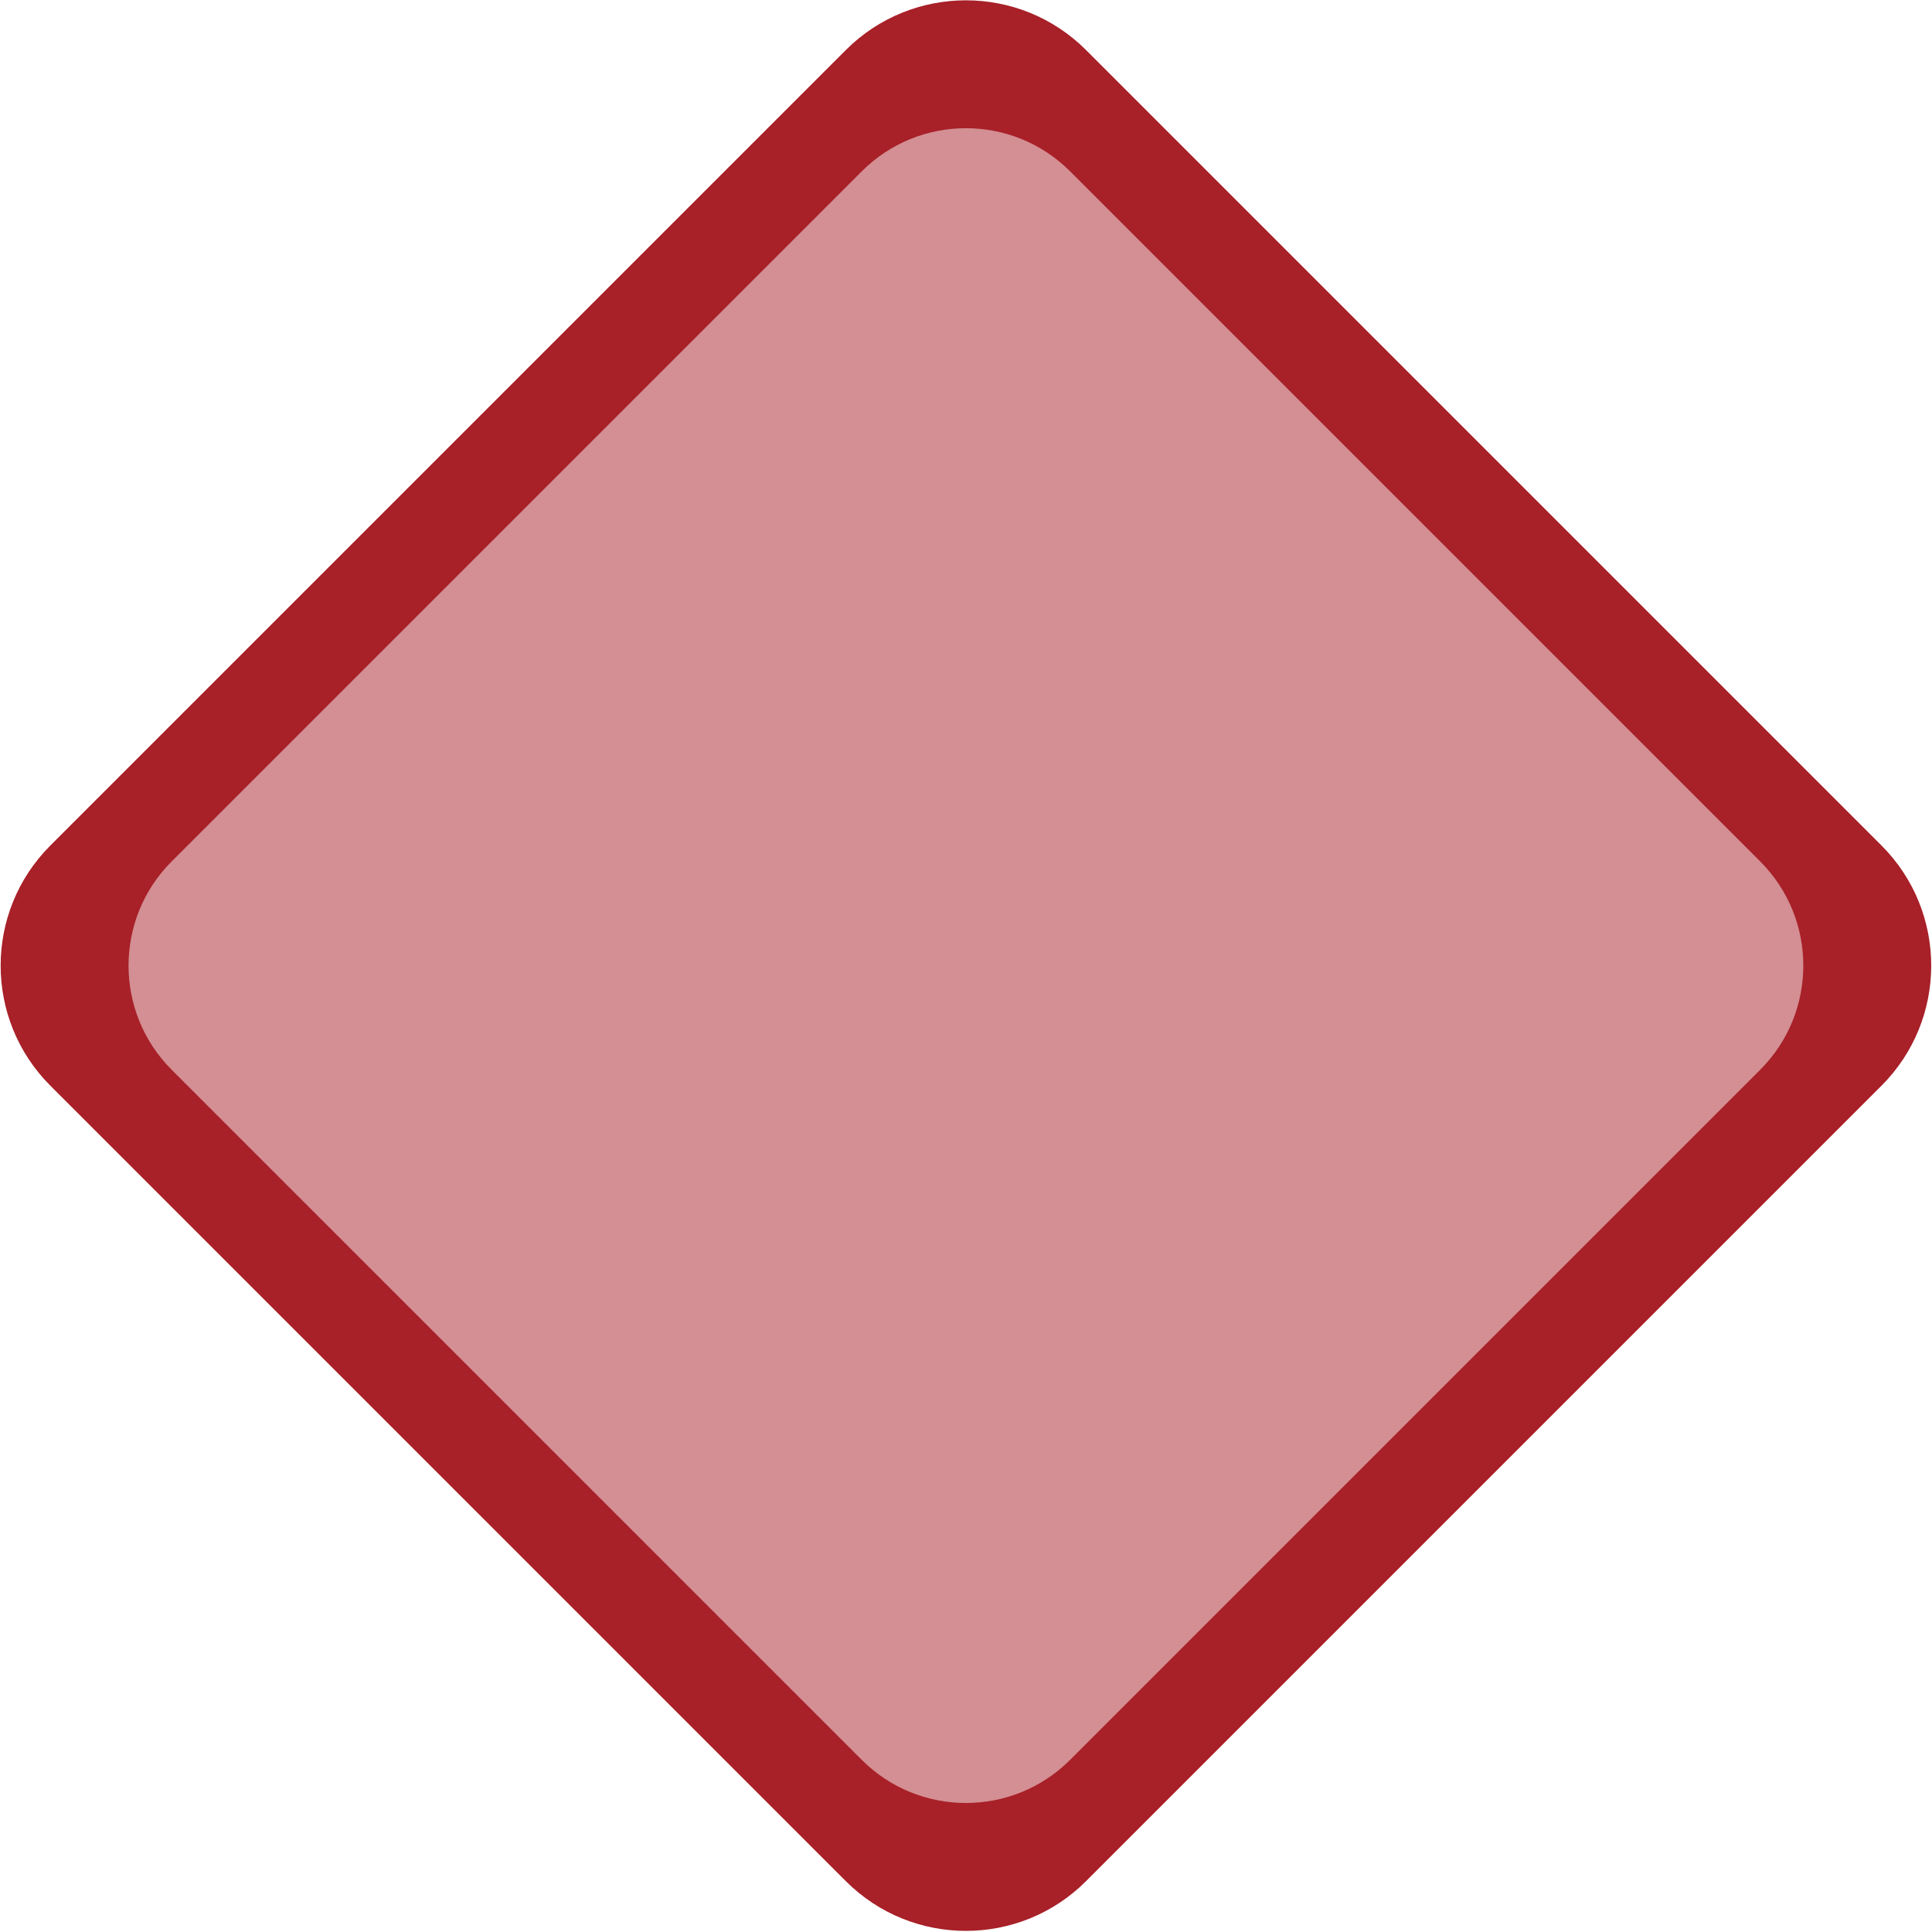 <svg xmlns="http://www.w3.org/2000/svg" xmlns:xlink="http://www.w3.org/1999/xlink" xmlns:serif="http://www.serif.com/" width="100%" height="100%" viewBox="0 0 1784 1784" xml:space="preserve" style="fill-rule:evenodd;clip-rule:evenodd;stroke-linejoin:round;stroke-miterlimit:2;">    <g transform="matrix(1,0,0,1,-758,-383)">        <g transform="matrix(0.552,0.552,-0.552,0.552,1442.81,-341.043)">            <path d="M2456.78,585.149L2456.78,1964.85C2456.78,2029.38 2404.38,2081.78 2339.85,2081.78L960.149,2081.78C895.617,2081.78 843.225,2029.38 843.225,1964.85L843.225,585.149C843.225,520.617 895.617,468.225 960.149,468.225L2339.85,468.225C2404.38,468.225 2456.78,520.617 2456.78,585.149Z" style="fill:rgb(168,32,40);fill-opacity:0.5;"></path>        </g>        <g transform="matrix(0.707,0.707,-0.707,0.707,1219.02,-1122.73)">            <path d="M2676.52,871.202L2676.52,1910.19C2676.52,1996.75 2606.25,2067.02 2519.69,2067.02L1480.7,2067.02C1394.15,2067.02 1323.87,1996.75 1323.87,1910.19L1323.87,871.202C1323.87,784.645 1394.15,714.373 1480.7,714.373L2519.69,714.373C2606.25,714.373 2676.52,784.645 2676.52,871.202ZM2586.91,940.03C2586.91,864.942 2525.95,803.98 2450.87,803.98L1549.53,803.98C1474.44,803.98 1413.48,864.942 1413.48,940.03L1413.48,1841.36C1413.48,1916.45 1474.44,1977.41 1549.53,1977.41L2450.87,1977.41C2525.95,1977.41 2586.91,1916.45 2586.91,1841.36L2586.91,940.03Z" style="fill:rgb(168,32,40);"></path>        </g>        <g id="_55946" serif:id="55946" transform="matrix(1,0,0,1,2358.72,208.67)">            <use xlink:href="#_Image1" x="0" y="0" width="900px" height="600px"></use>        </g>    </g>    <defs>        <image id="_Image1" width="900px" height="600px"></image>    </defs></svg>